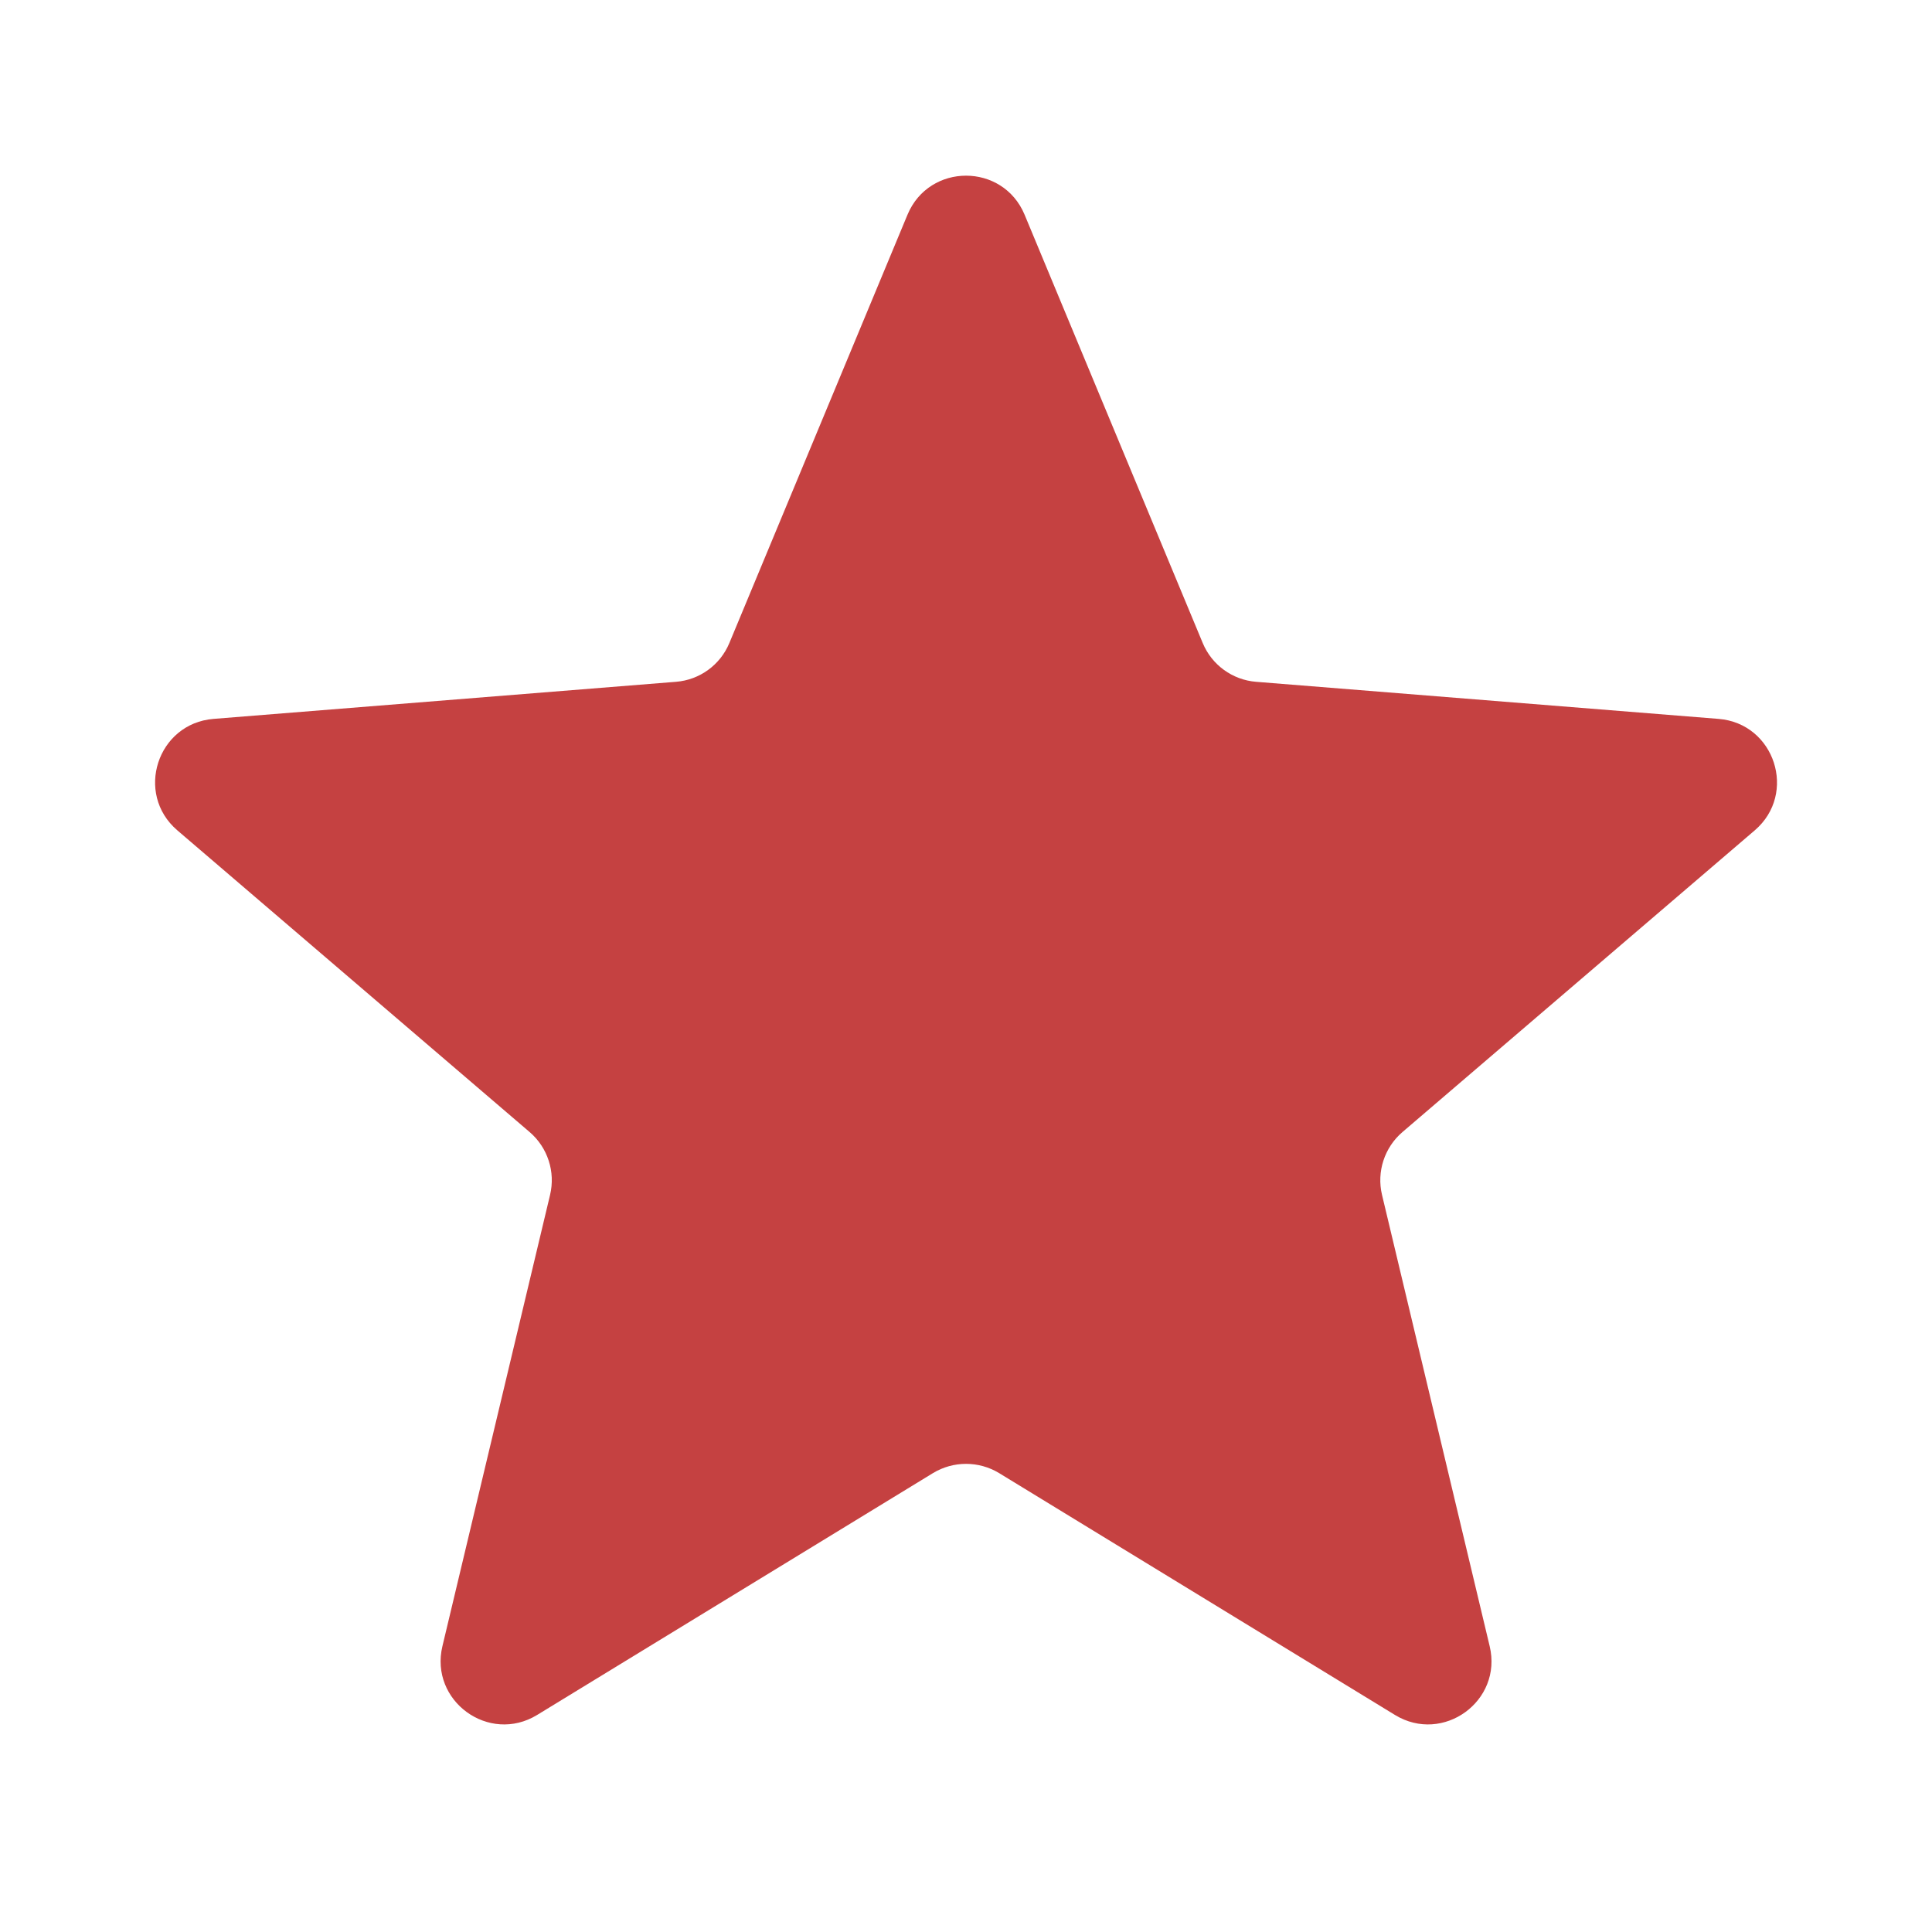 <svg width="21" height="21" viewBox="0 0 21 21" fill="none" xmlns="http://www.w3.org/2000/svg">
<path d="M9.864 2.334C10.1 1.768 10.901 1.768 11.137 2.334L13.073 6.989C13.172 7.228 13.397 7.391 13.654 7.411L18.68 7.814C19.291 7.863 19.539 8.626 19.074 9.025L15.244 12.305C15.048 12.473 14.962 12.737 15.022 12.988L16.192 17.893C16.335 18.489 15.686 18.96 15.163 18.641L10.86 16.012C10.639 15.878 10.362 15.878 10.141 16.012L5.838 18.641C5.315 18.96 4.667 18.489 4.809 17.893L5.979 12.988C6.039 12.737 5.953 12.473 5.757 12.305L1.927 9.025C1.462 8.626 1.71 7.863 2.321 7.814L7.347 7.411C7.604 7.391 7.829 7.228 7.928 6.989L9.864 2.334Z" fill="url(#paint0_linear_1_144)"/>
<defs>
<linearGradient id="paint0_linear_1_144" x1="1.686" y1="1.909" x2="19.316" y2="1.909" gradientUnits="userSpaceOnUse">
<stop offset="0.5" stop-color="#C54141"/>
<stop offset="0.5" stop-color="#C54141"/>
</linearGradient>
</defs>
</svg>
